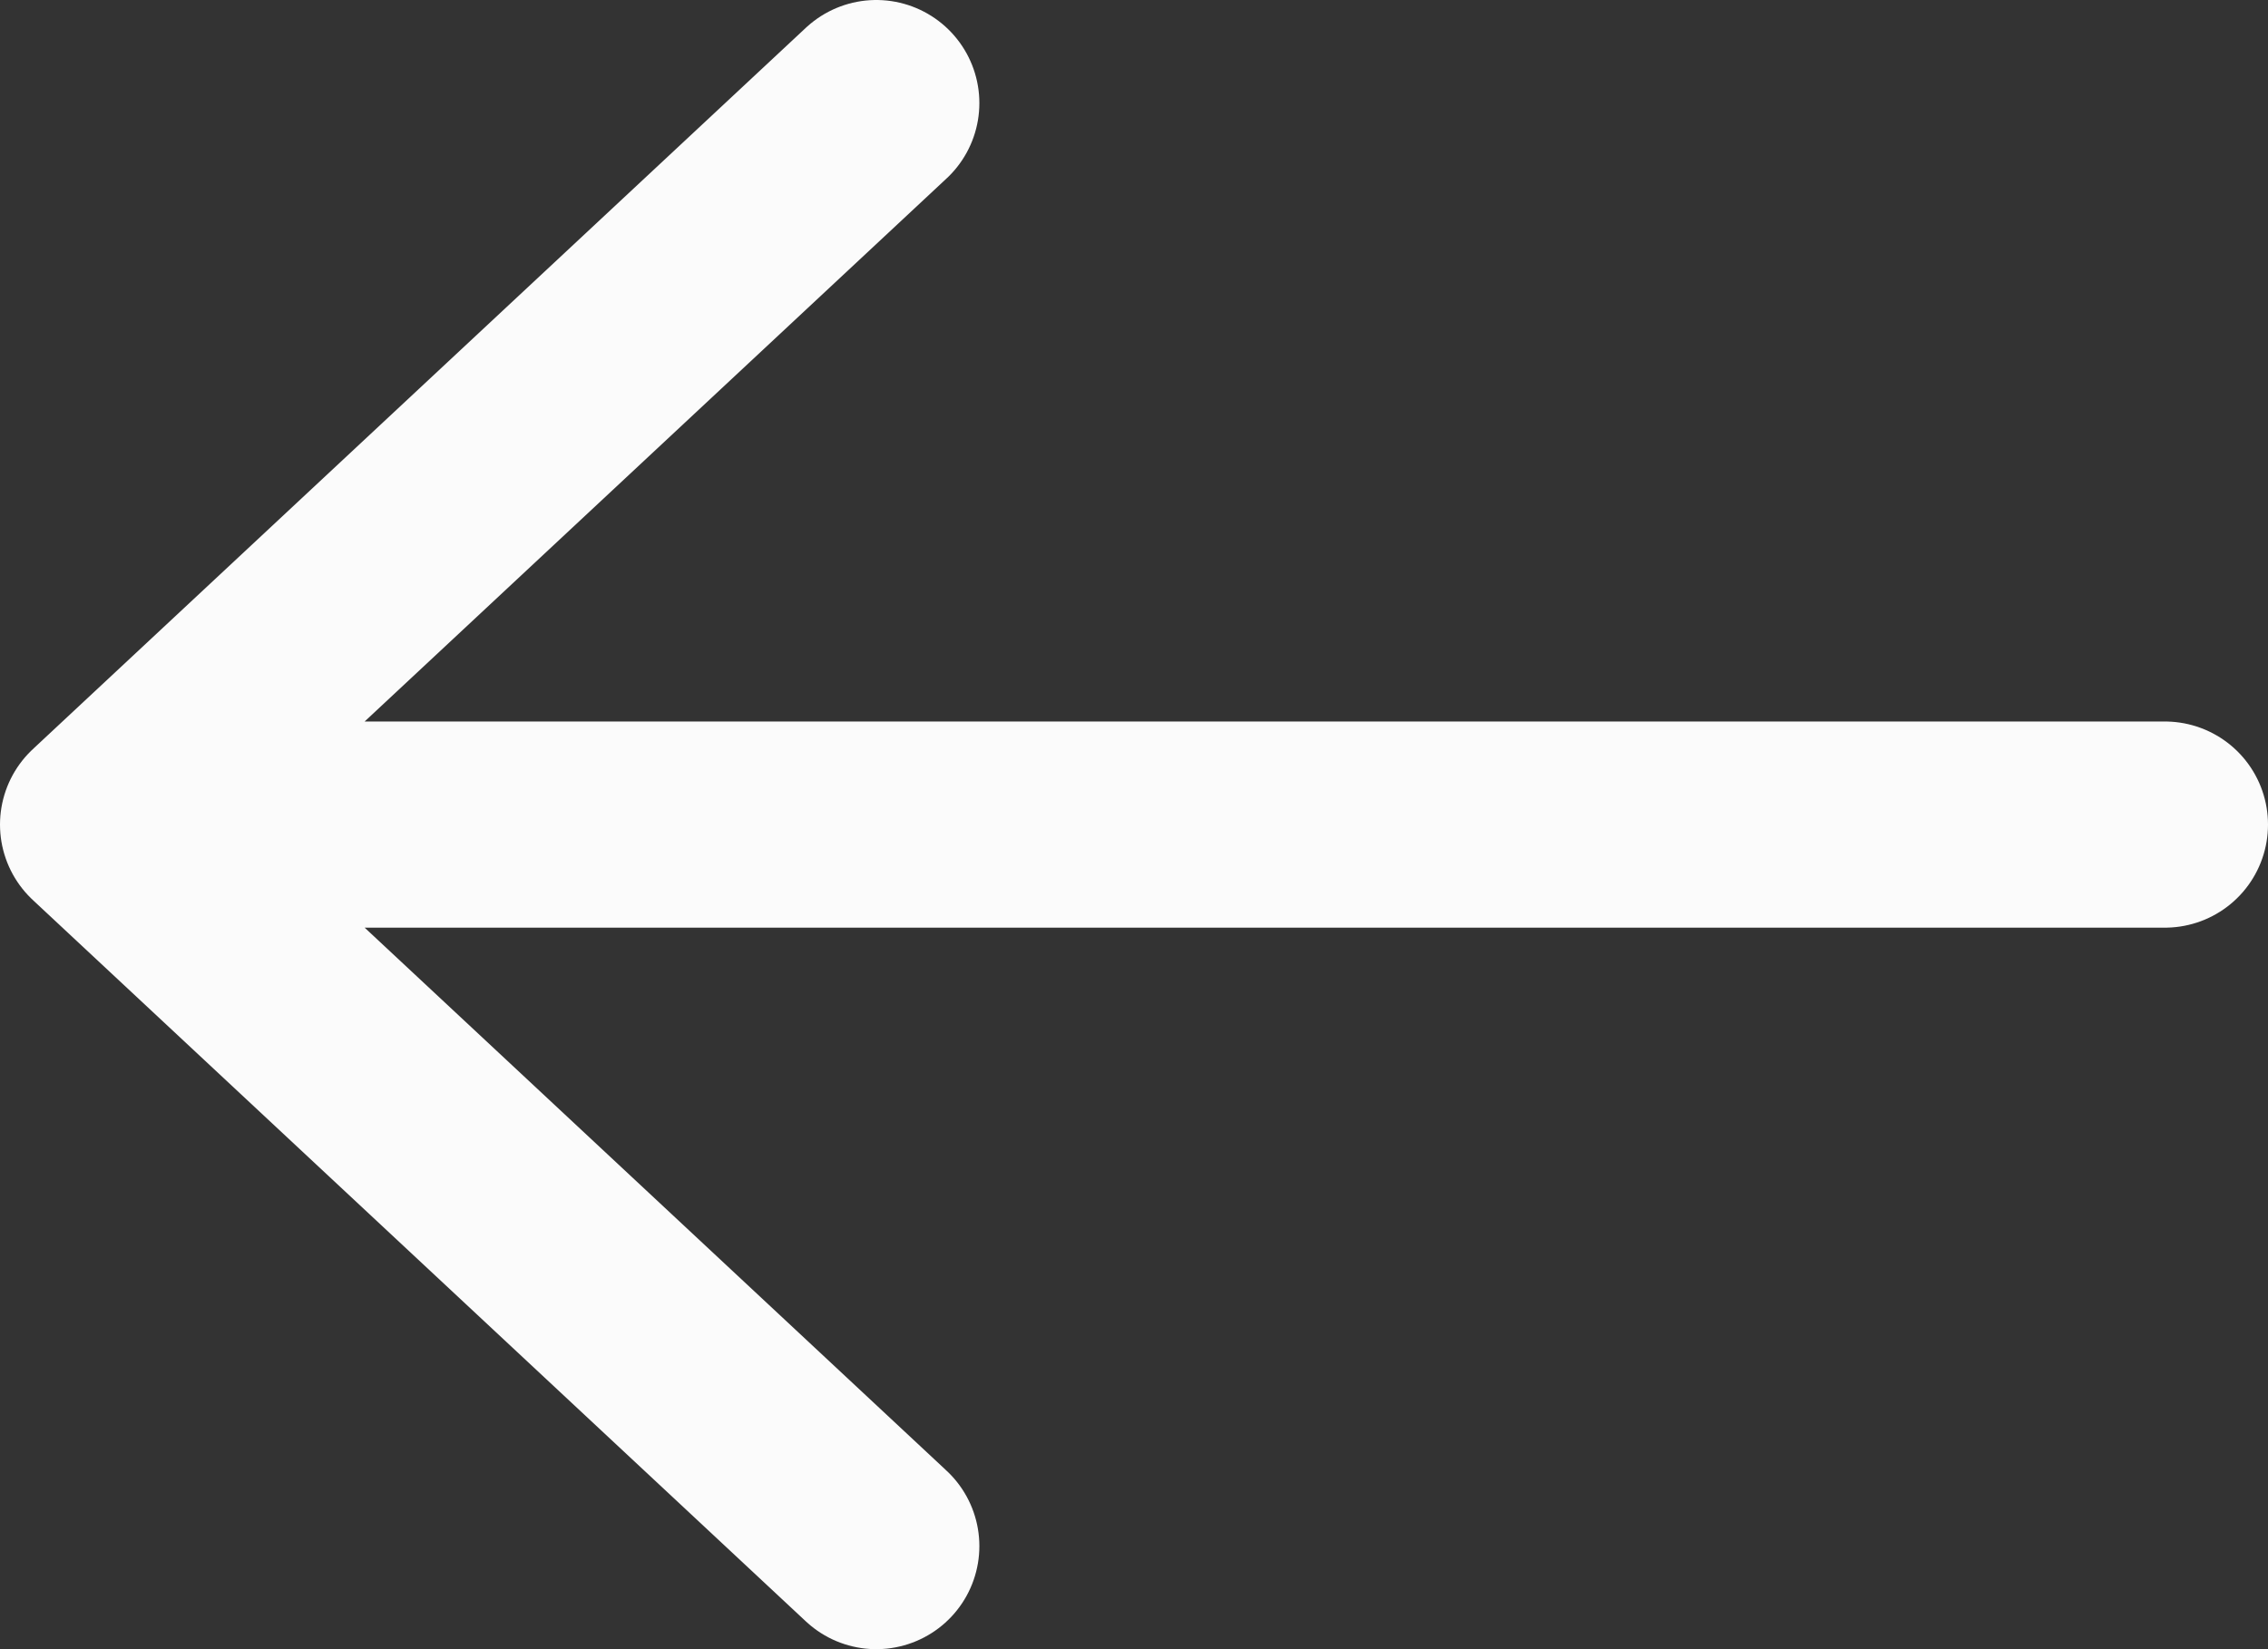 <?xml version="1.0" encoding="UTF-8"?> <svg xmlns="http://www.w3.org/2000/svg" width="22" height="16" viewBox="0 0 22 16" fill="none"><rect x="0" y="0" width="22" height="16" fill="#333333" stroke="none"/><path d="M21 8L1 8M1 8L8.5 15M1 8L8.5 1" stroke="#FBFBFB" stroke-width="2" stroke-linecap="round" stroke-linejoin="round"></path></svg> 